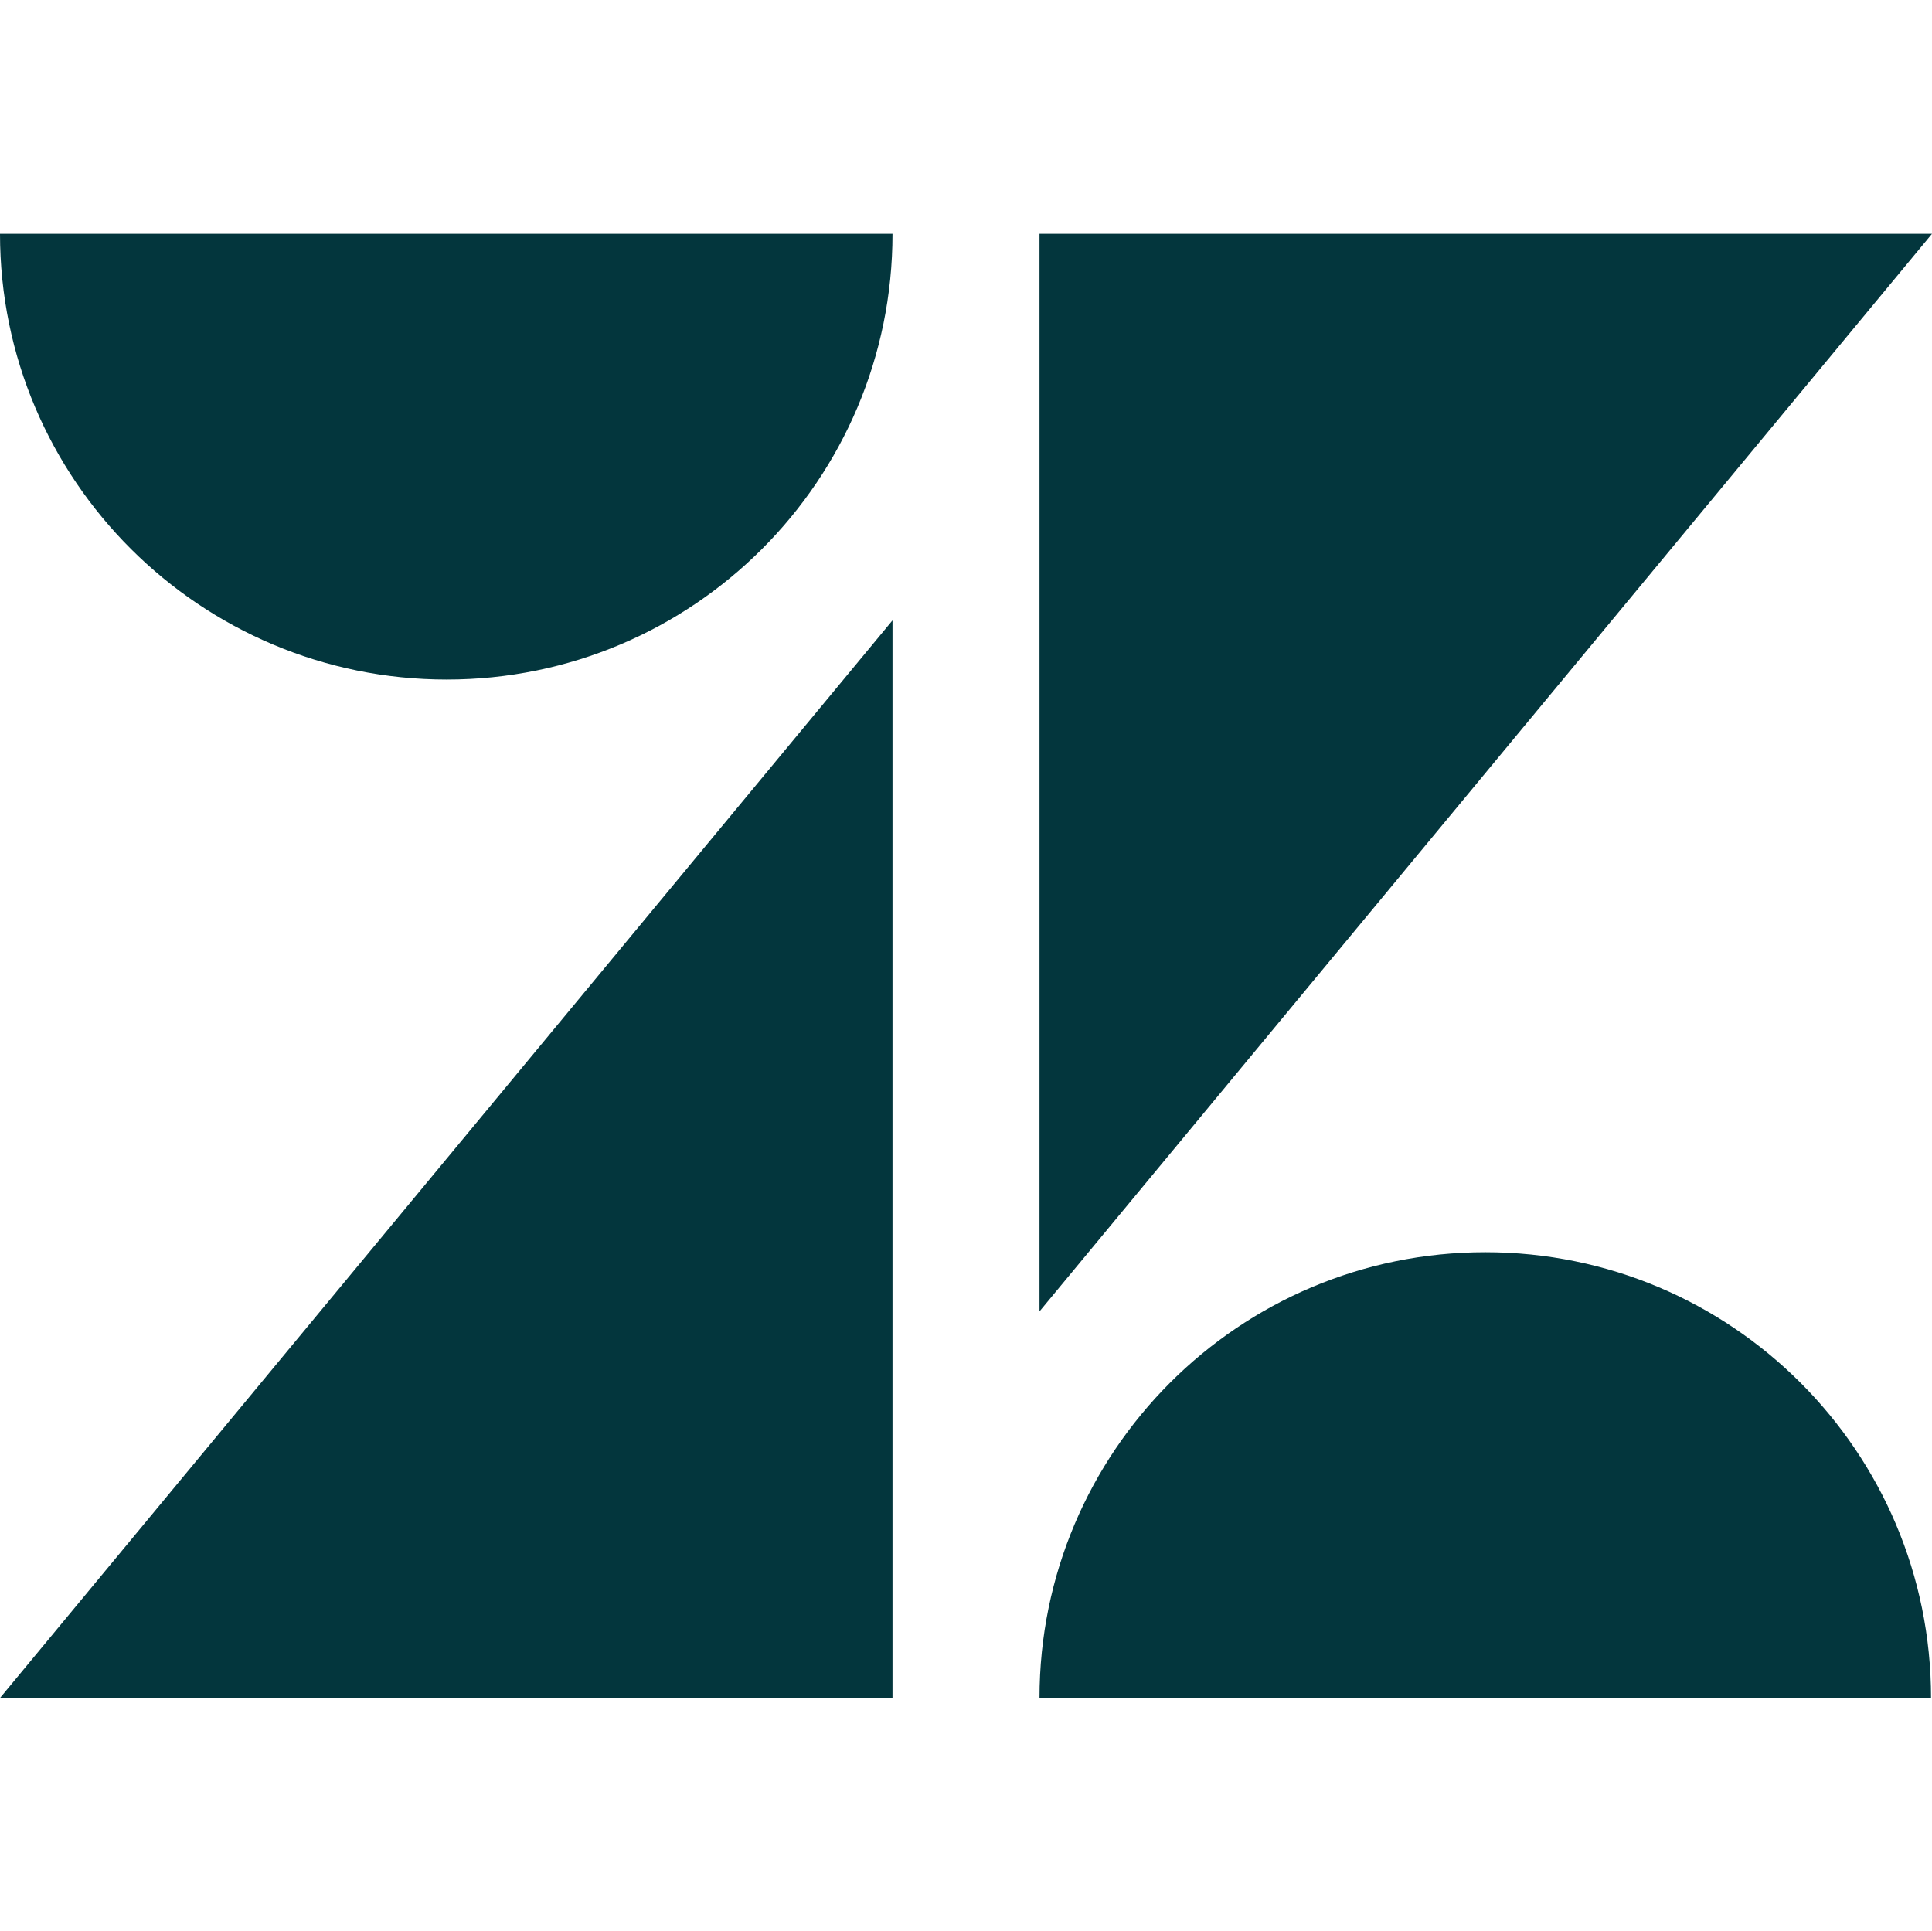 <?xml version="1.0" encoding="UTF-8"?>
<svg xmlns="http://www.w3.org/2000/svg" id="Layer_1" data-name="Layer 1" version="1.1" viewBox="0 0 202.4 202.3">
  <defs>
    <style>
      .cls-1 {
        fill: #03363d;
        stroke-width: 0px;
      }
    </style>
  </defs>
  <polygon class="cls-1" points="93.5 65 93.5 177.9 0 177.9 93.5 65"></polygon>
  <path class="cls-1" d="M93.5,24.5c0,25.8-20.9,46.7-46.7,46.7S0,50.3,0,24.5h93.5Z"></path>
  <path class="cls-1" d="M108.9,177.9c0-25.8,20.9-46.7,46.7-46.7s46.7,20.9,46.7,46.7h-93.4Z"></path>
  <polygon class="cls-1" points="108.9 137.4 108.9 24.5 202.4 24.5 108.9 137.4"></polygon>
</svg>
